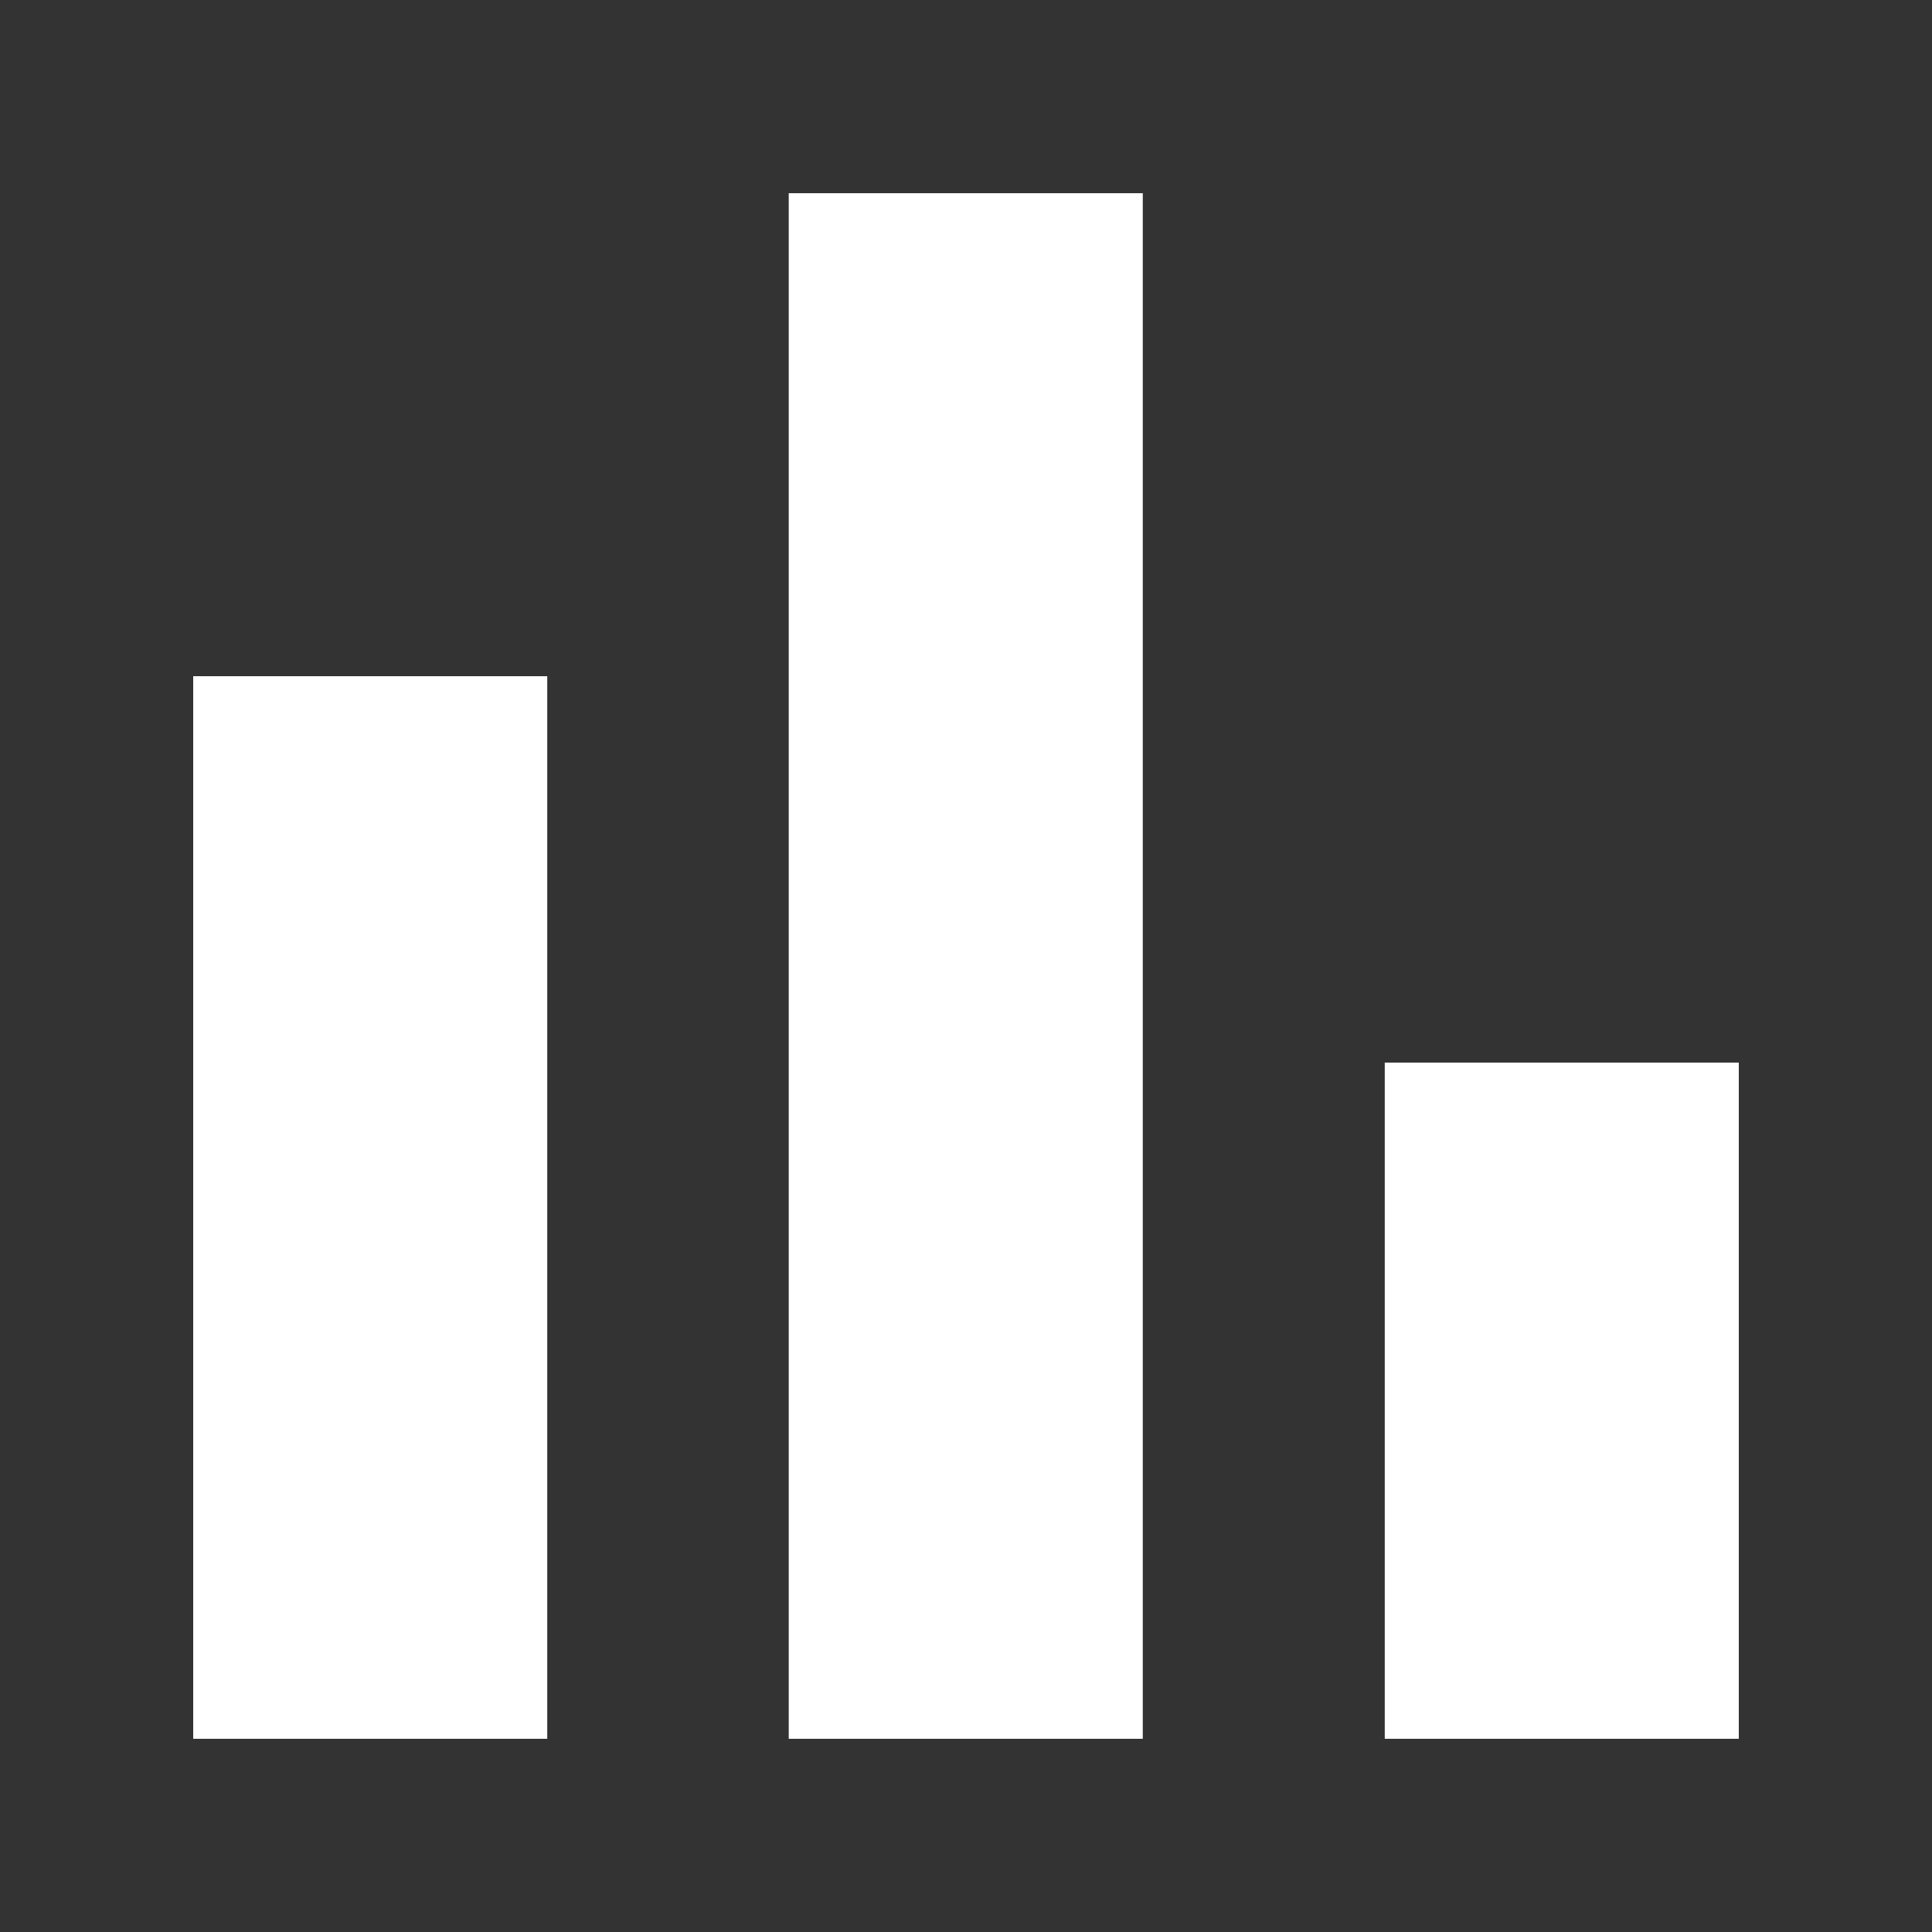 <svg xmlns="http://www.w3.org/2000/svg" viewBox="0 0 40 40"><rect x="0" y="0" width="40" height="40" fill="#333333" stroke="none"/><path d="M28.67 36V22H36v14h-7.33Zm-12.34 0V4h7.33v32h-7.33ZM4 36V14h7.33v22H4Z" style="fill:#fff"/></svg>
